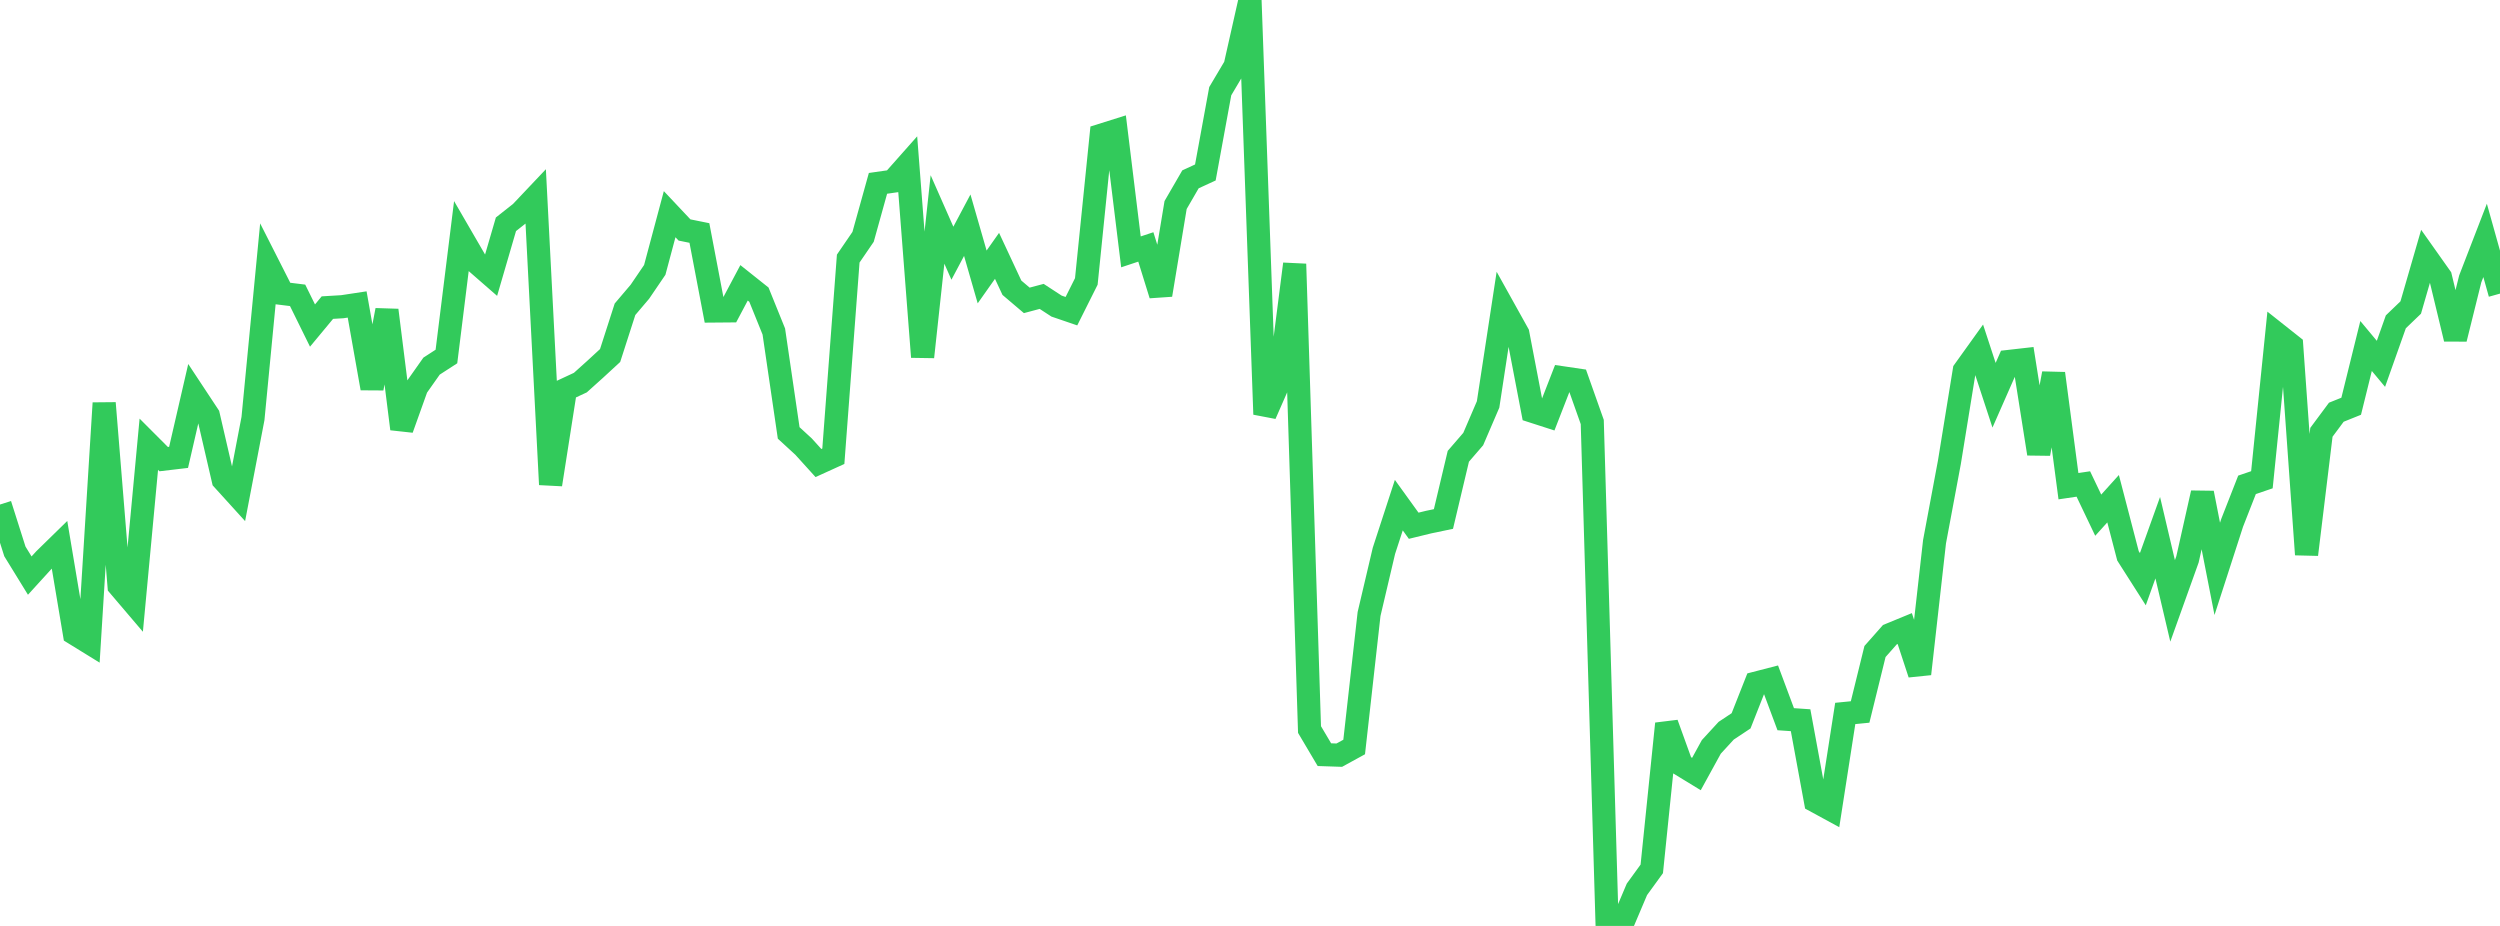 <?xml version="1.0" standalone="no"?>
<!DOCTYPE svg PUBLIC "-//W3C//DTD SVG 1.1//EN" "http://www.w3.org/Graphics/SVG/1.1/DTD/svg11.dtd">

<svg width="135" height="50" viewBox="0 0 135 50" preserveAspectRatio="none" 
  xmlns="http://www.w3.org/2000/svg"
  xmlns:xlink="http://www.w3.org/1999/xlink">


<polyline points="0.0, 27.245 0.804, 29.777 1.607, 31.082 2.411, 30.2 3.214, 29.415 4.018, 34.209 4.821, 34.704 5.625, 21.766 6.429, 31.639 7.232, 32.582 8.036, 23.989 8.839, 24.793 9.643, 24.698 10.446, 21.216 11.25, 22.433 12.054, 25.908 12.857, 26.793 13.661, 22.599 14.464, 14.264 15.268, 15.849 16.071, 15.948 16.875, 17.58 17.679, 16.611 18.482, 16.563 19.286, 16.441 20.089, 20.968 20.893, 16.751 21.696, 23.158 22.5, 20.911 23.304, 19.771 24.107, 19.251 24.911, 12.779 25.714, 14.163 26.518, 14.864 27.321, 12.111 28.125, 11.477 28.929, 10.627 29.732, 26.164 30.536, 21.035 31.339, 20.661 32.143, 19.938 32.946, 19.198 33.75, 16.701 34.554, 15.754 35.357, 14.574 36.161, 11.566 36.964, 12.419 37.768, 12.582 38.571, 16.794 39.375, 16.787 40.179, 15.273 40.982, 15.912 41.786, 17.901 42.589, 23.378 43.393, 24.117 44.196, 25.004 45.0, 24.638 45.804, 13.964 46.607, 12.79 47.411, 9.901 48.214, 9.786 49.018, 8.879 49.821, 19.275 50.625, 11.85 51.429, 13.674 52.232, 12.161 53.036, 14.955 53.839, 13.816 54.643, 15.538 55.446, 16.22 56.25, 16.005 57.054, 16.529 57.857, 16.804 58.661, 15.198 59.464, 7.304 60.268, 7.051 61.071, 13.601 61.875, 13.334 62.679, 15.923 63.482, 11.072 64.286, 9.684 65.089, 9.314 65.893, 4.924 66.696, 3.57 67.5, 0.0 68.304, 22.372 69.107, 20.543 69.911, 14.257 70.714, 39.395 71.518, 40.752 72.321, 40.779 73.125, 40.338 73.929, 33.157 74.732, 29.744 75.536, 27.277 76.339, 28.39 77.143, 28.194 77.946, 28.026 78.75, 24.64 79.554, 23.709 80.357, 21.84 81.161, 16.575 81.964, 18.018 82.768, 22.211 83.571, 22.47 84.375, 20.401 85.179, 20.52 85.982, 22.787 86.786, 50.0 87.589, 49.921 88.393, 48.025 89.196, 46.919 90.0, 39.081 90.804, 41.307 91.607, 41.797 92.411, 40.332 93.214, 39.459 94.018, 38.925 94.821, 36.889 95.625, 36.681 96.429, 38.837 97.232, 38.892 98.036, 43.258 98.839, 43.695 99.643, 38.526 100.446, 38.447 101.25, 35.181 102.054, 34.272 102.857, 33.942 103.661, 36.389 104.464, 29.256 105.268, 24.959 106.071, 20.012 106.875, 18.891 107.679, 21.343 108.482, 19.518 109.286, 19.427 110.089, 24.501 110.893, 20.168 111.696, 26.254 112.5, 26.135 113.304, 27.82 114.107, 26.93 114.911, 30.016 115.714, 31.276 116.518, 29.035 117.321, 32.448 118.125, 30.203 118.929, 26.621 119.732, 30.719 120.536, 28.232 121.339, 26.181 122.143, 25.907 122.946, 18.027 123.75, 18.664 124.554, 29.944 125.357, 23.343 126.161, 22.26 126.964, 21.937 127.768, 18.684 128.571, 19.647 129.375, 17.379 130.179, 16.606 130.982, 13.831 131.786, 14.967 132.589, 18.299 133.393, 15.059 134.196, 12.981 135.0, 15.855" fill="none" stroke="#32ca5b" stroke-width="1.25"/>

</svg>